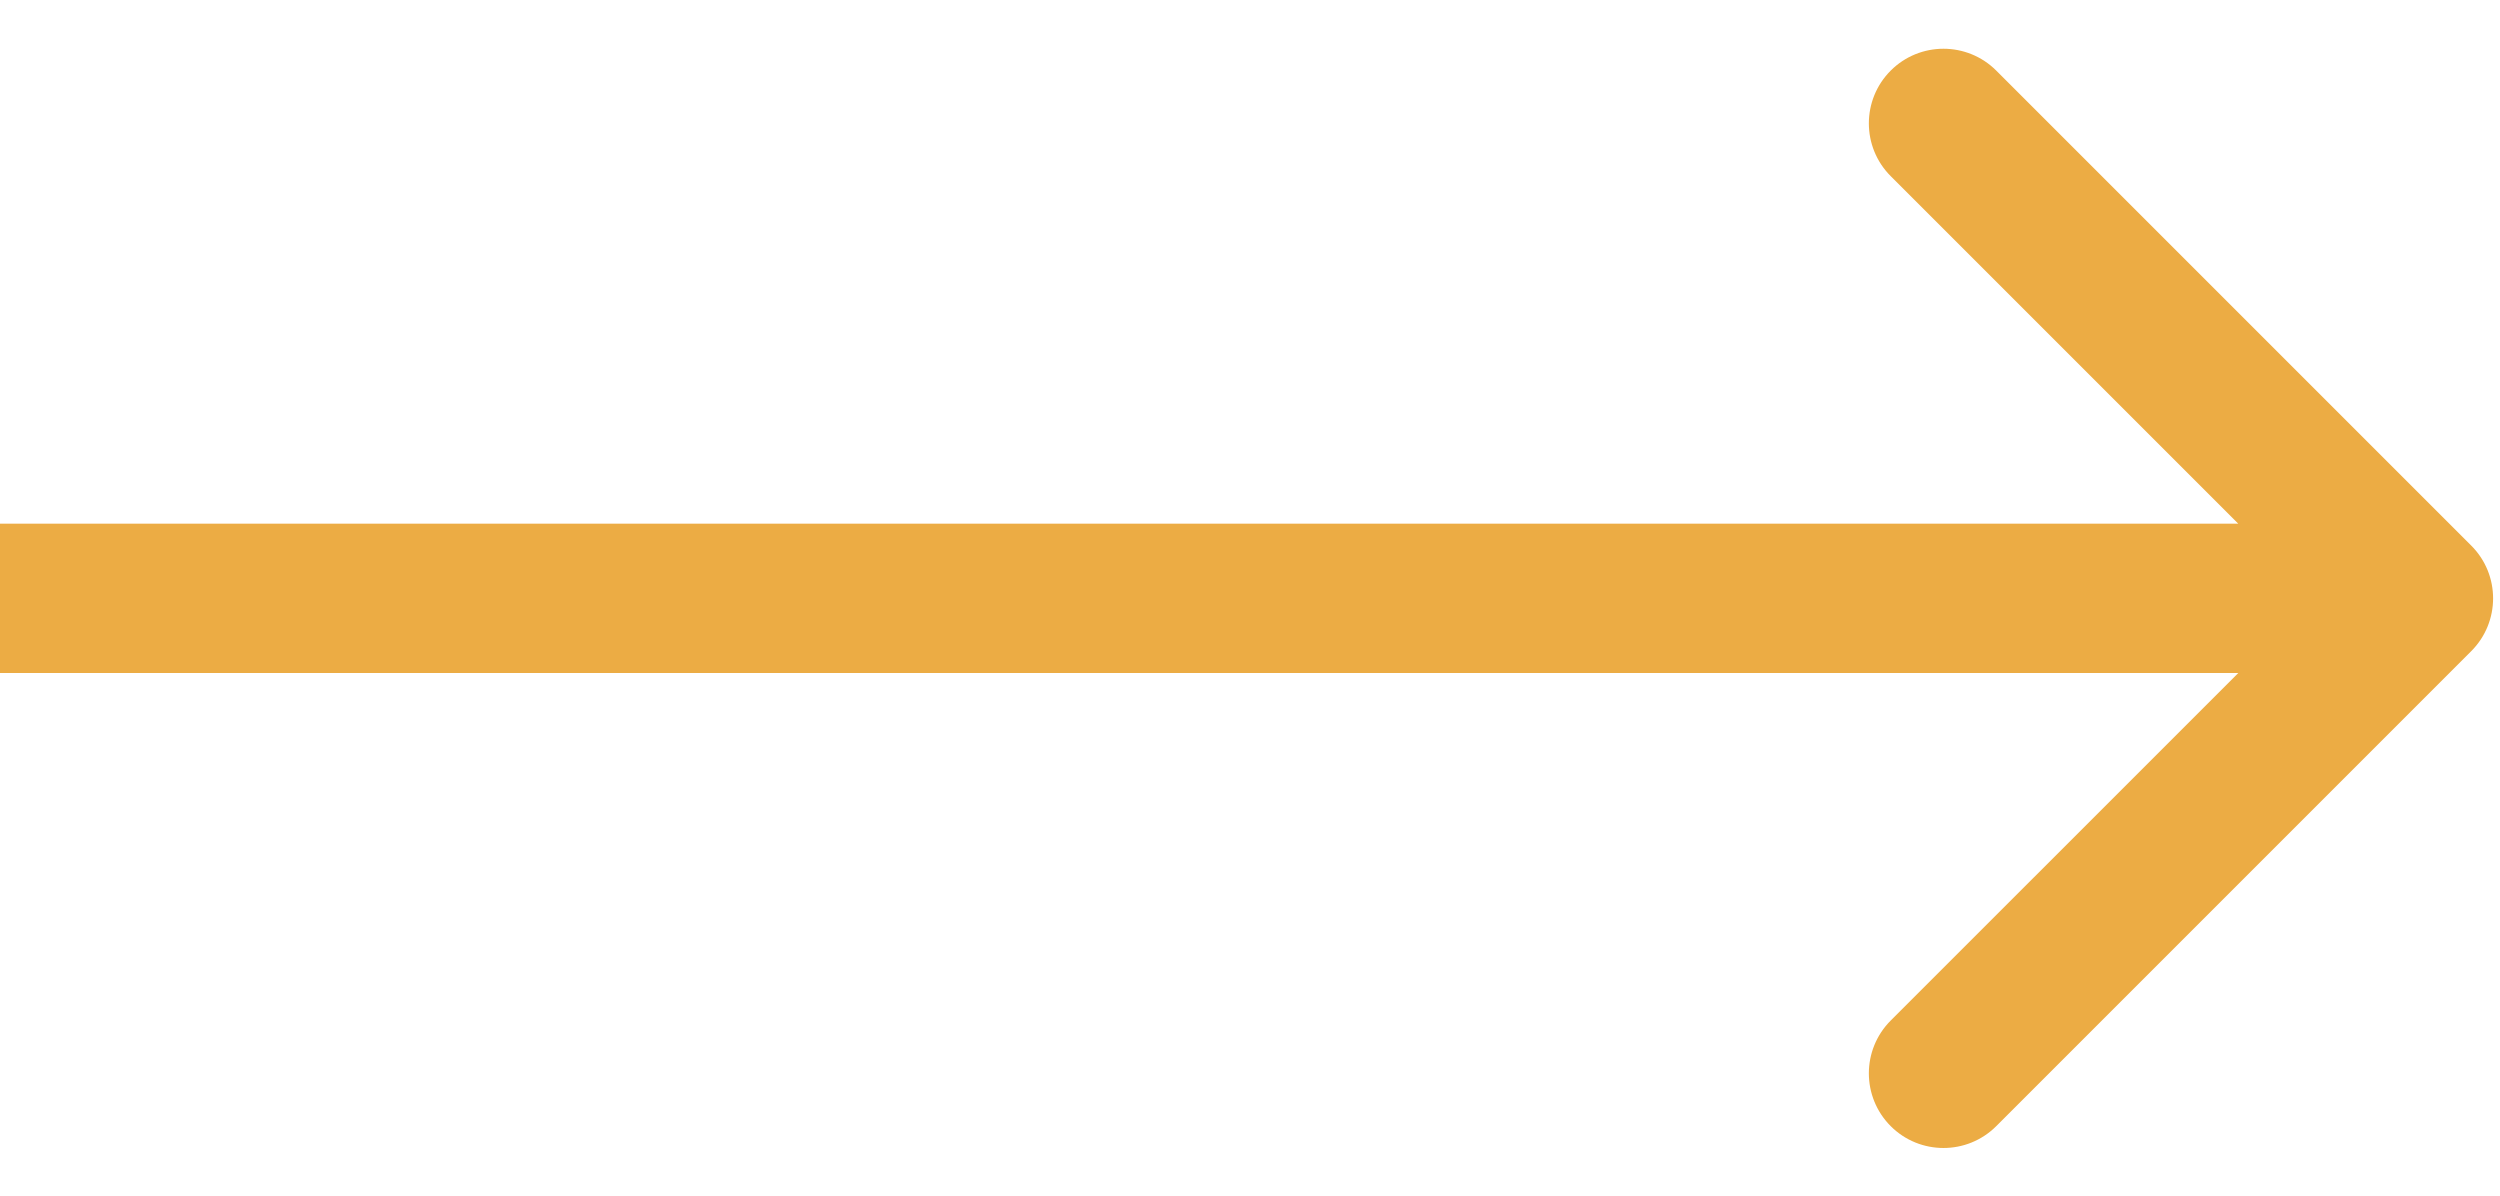 <svg width="46" height="22" viewBox="0 0 46 22" fill="none" xmlns="http://www.w3.org/2000/svg">
<path d="M45.471 11.981C46.007 11.444 46.007 10.575 45.471 10.039L36.731 1.299C36.195 0.763 35.325 0.763 34.789 1.299C34.253 1.835 34.253 2.705 34.789 3.241L42.558 11.01L34.789 18.778C34.253 19.315 34.253 20.184 34.789 20.721C35.325 21.257 36.195 21.257 36.731 20.721L45.471 11.981ZM44.5 11.01L44.5 9.636L-1.20061e-07 9.636L0 11.01L1.20061e-07 12.383L44.5 12.383L44.5 11.01Z" fill="#ECAC44"/>
</svg>

